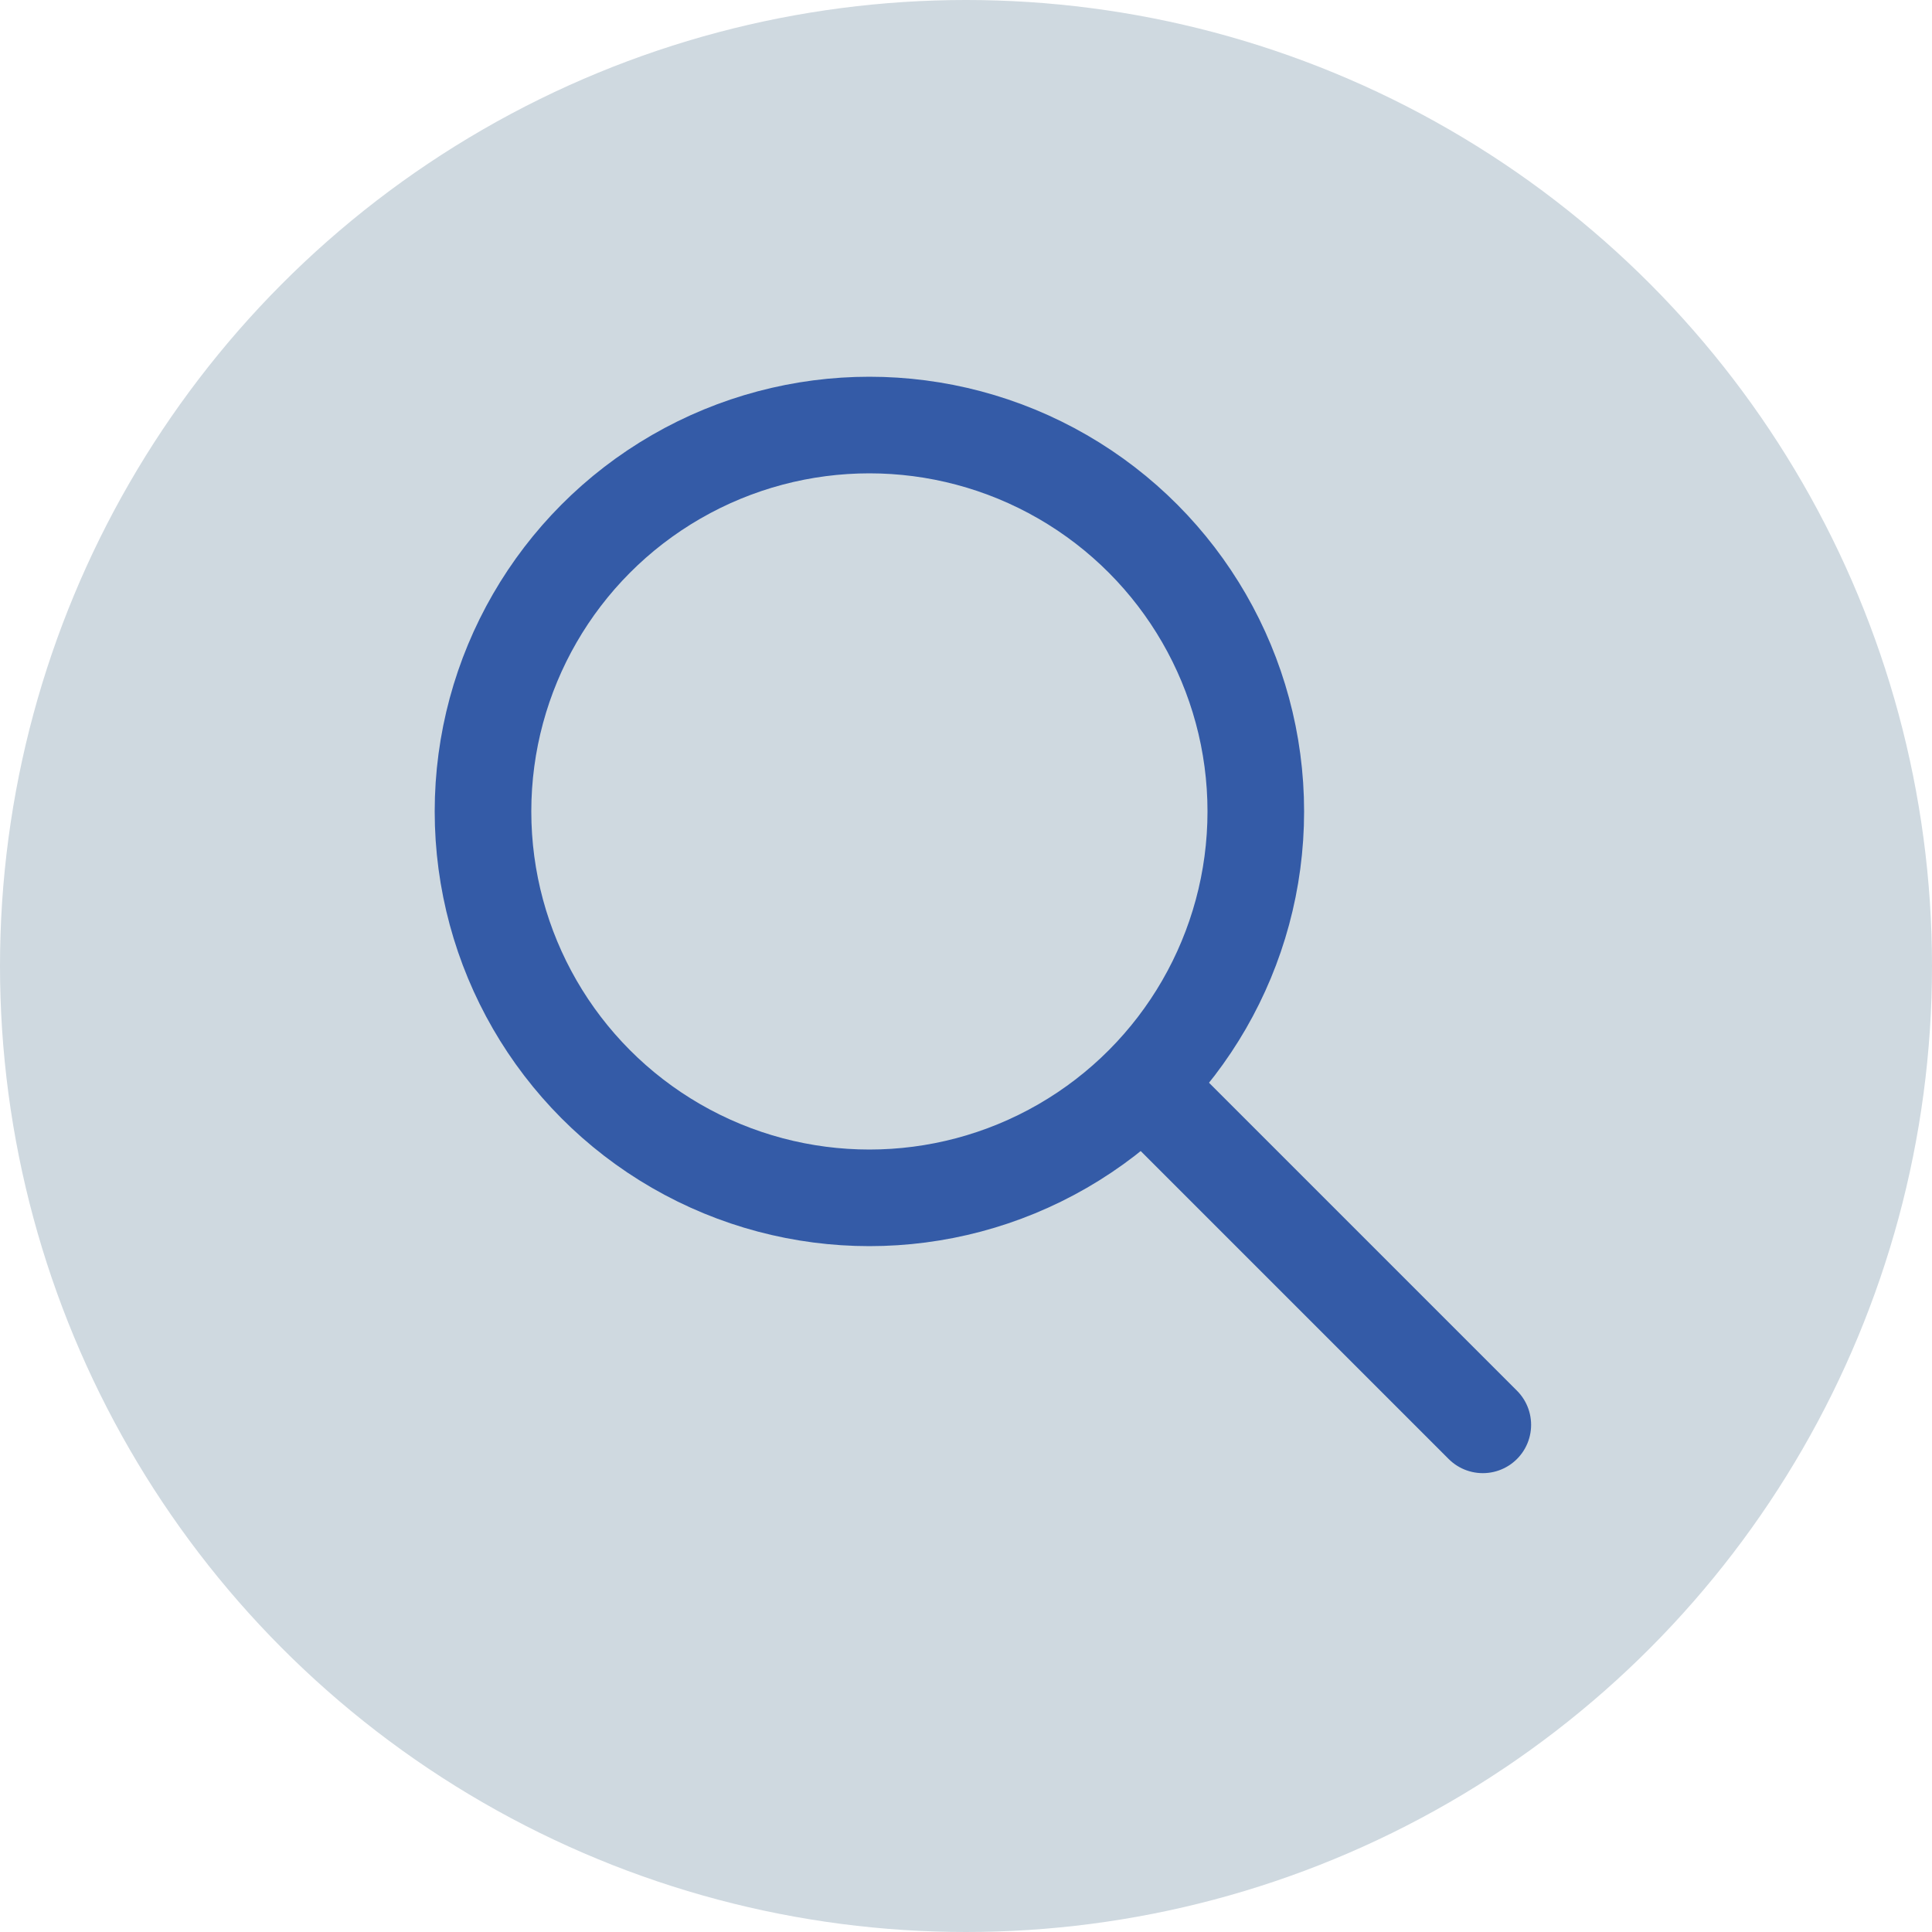 <?xml version="1.0" encoding="utf-8"?>
<!-- Generator: Adobe Illustrator 28.0.0, SVG Export Plug-In . SVG Version: 6.00 Build 0)  -->
<svg version="1.1" xmlns="http://www.w3.org/2000/svg" xmlns:xlink="http://www.w3.org/1999/xlink" x="0px" y="0px"
	 viewBox="0 0 40 40" style="enable-background:new 0 0 40 40;" xml:space="preserve">
<style type="text/css">
	.st0{fill:#CFD9E0;}
	.st1{fill:none;stroke:#345BA7;stroke-width:2;stroke-miterlimit:10;}
	.st2{fill:none;stroke:#345BA7;stroke-width:2;stroke-linecap:round;stroke-miterlimit:10;}
</style>
<g id="レイヤー_1">
</g>
<g id="検索窓">
	<g>
		<circle class="st0" cx="20" cy="20" r="20"/>
	</g>
	<circle class="st1" cx="18" cy="16.8" r="8"/>
	<line class="st2" x1="30.7" y1="29.5" x2="23.9" y2="22.7"/>
</g>
</svg>
